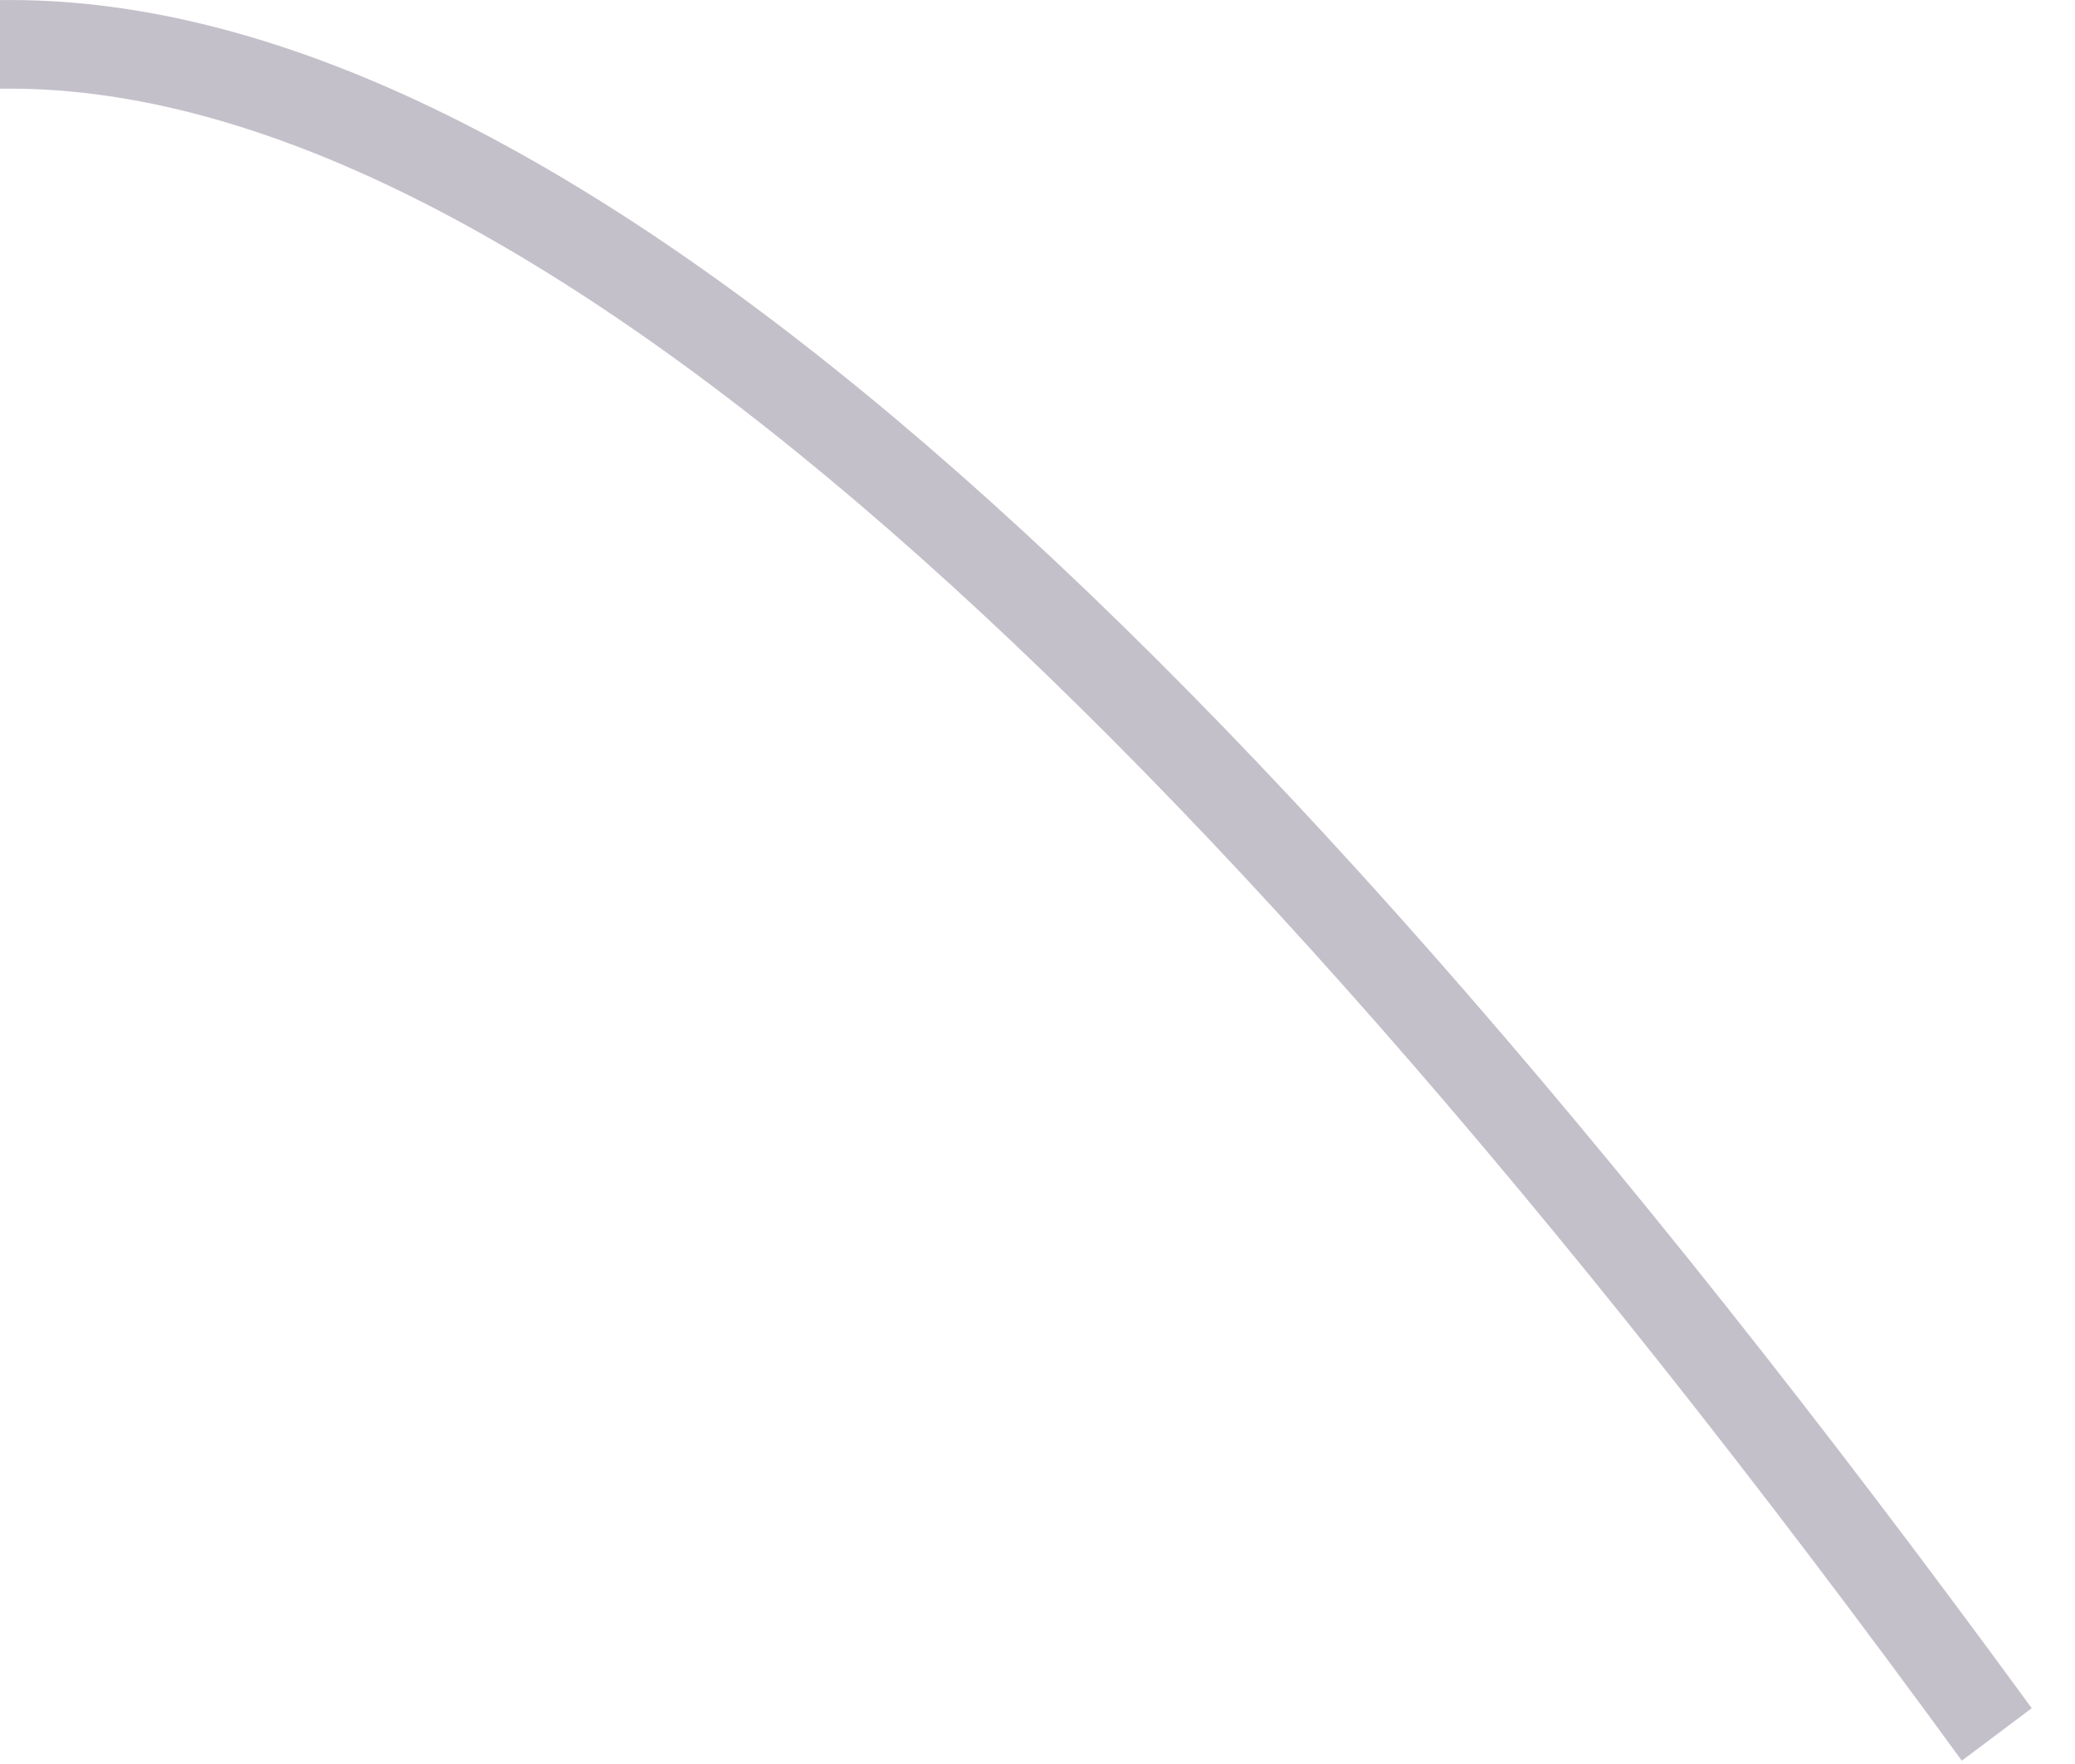 <?xml version="1.0" encoding="utf-8"?>
<svg xmlns="http://www.w3.org/2000/svg" fill="none" height="100%" overflow="visible" preserveAspectRatio="none" style="display: block;" viewBox="0 0 20 17" width="100%">
<path d="M0 0.855V0.001C5.031 -0.071 11.459 5.344 19.583 16.462L18.909 16.968C11.049 6.186 4.682 0.783 0 0.855Z" fill="#392C4E" fill-opacity="0.3" id="Vector"/>
</svg>